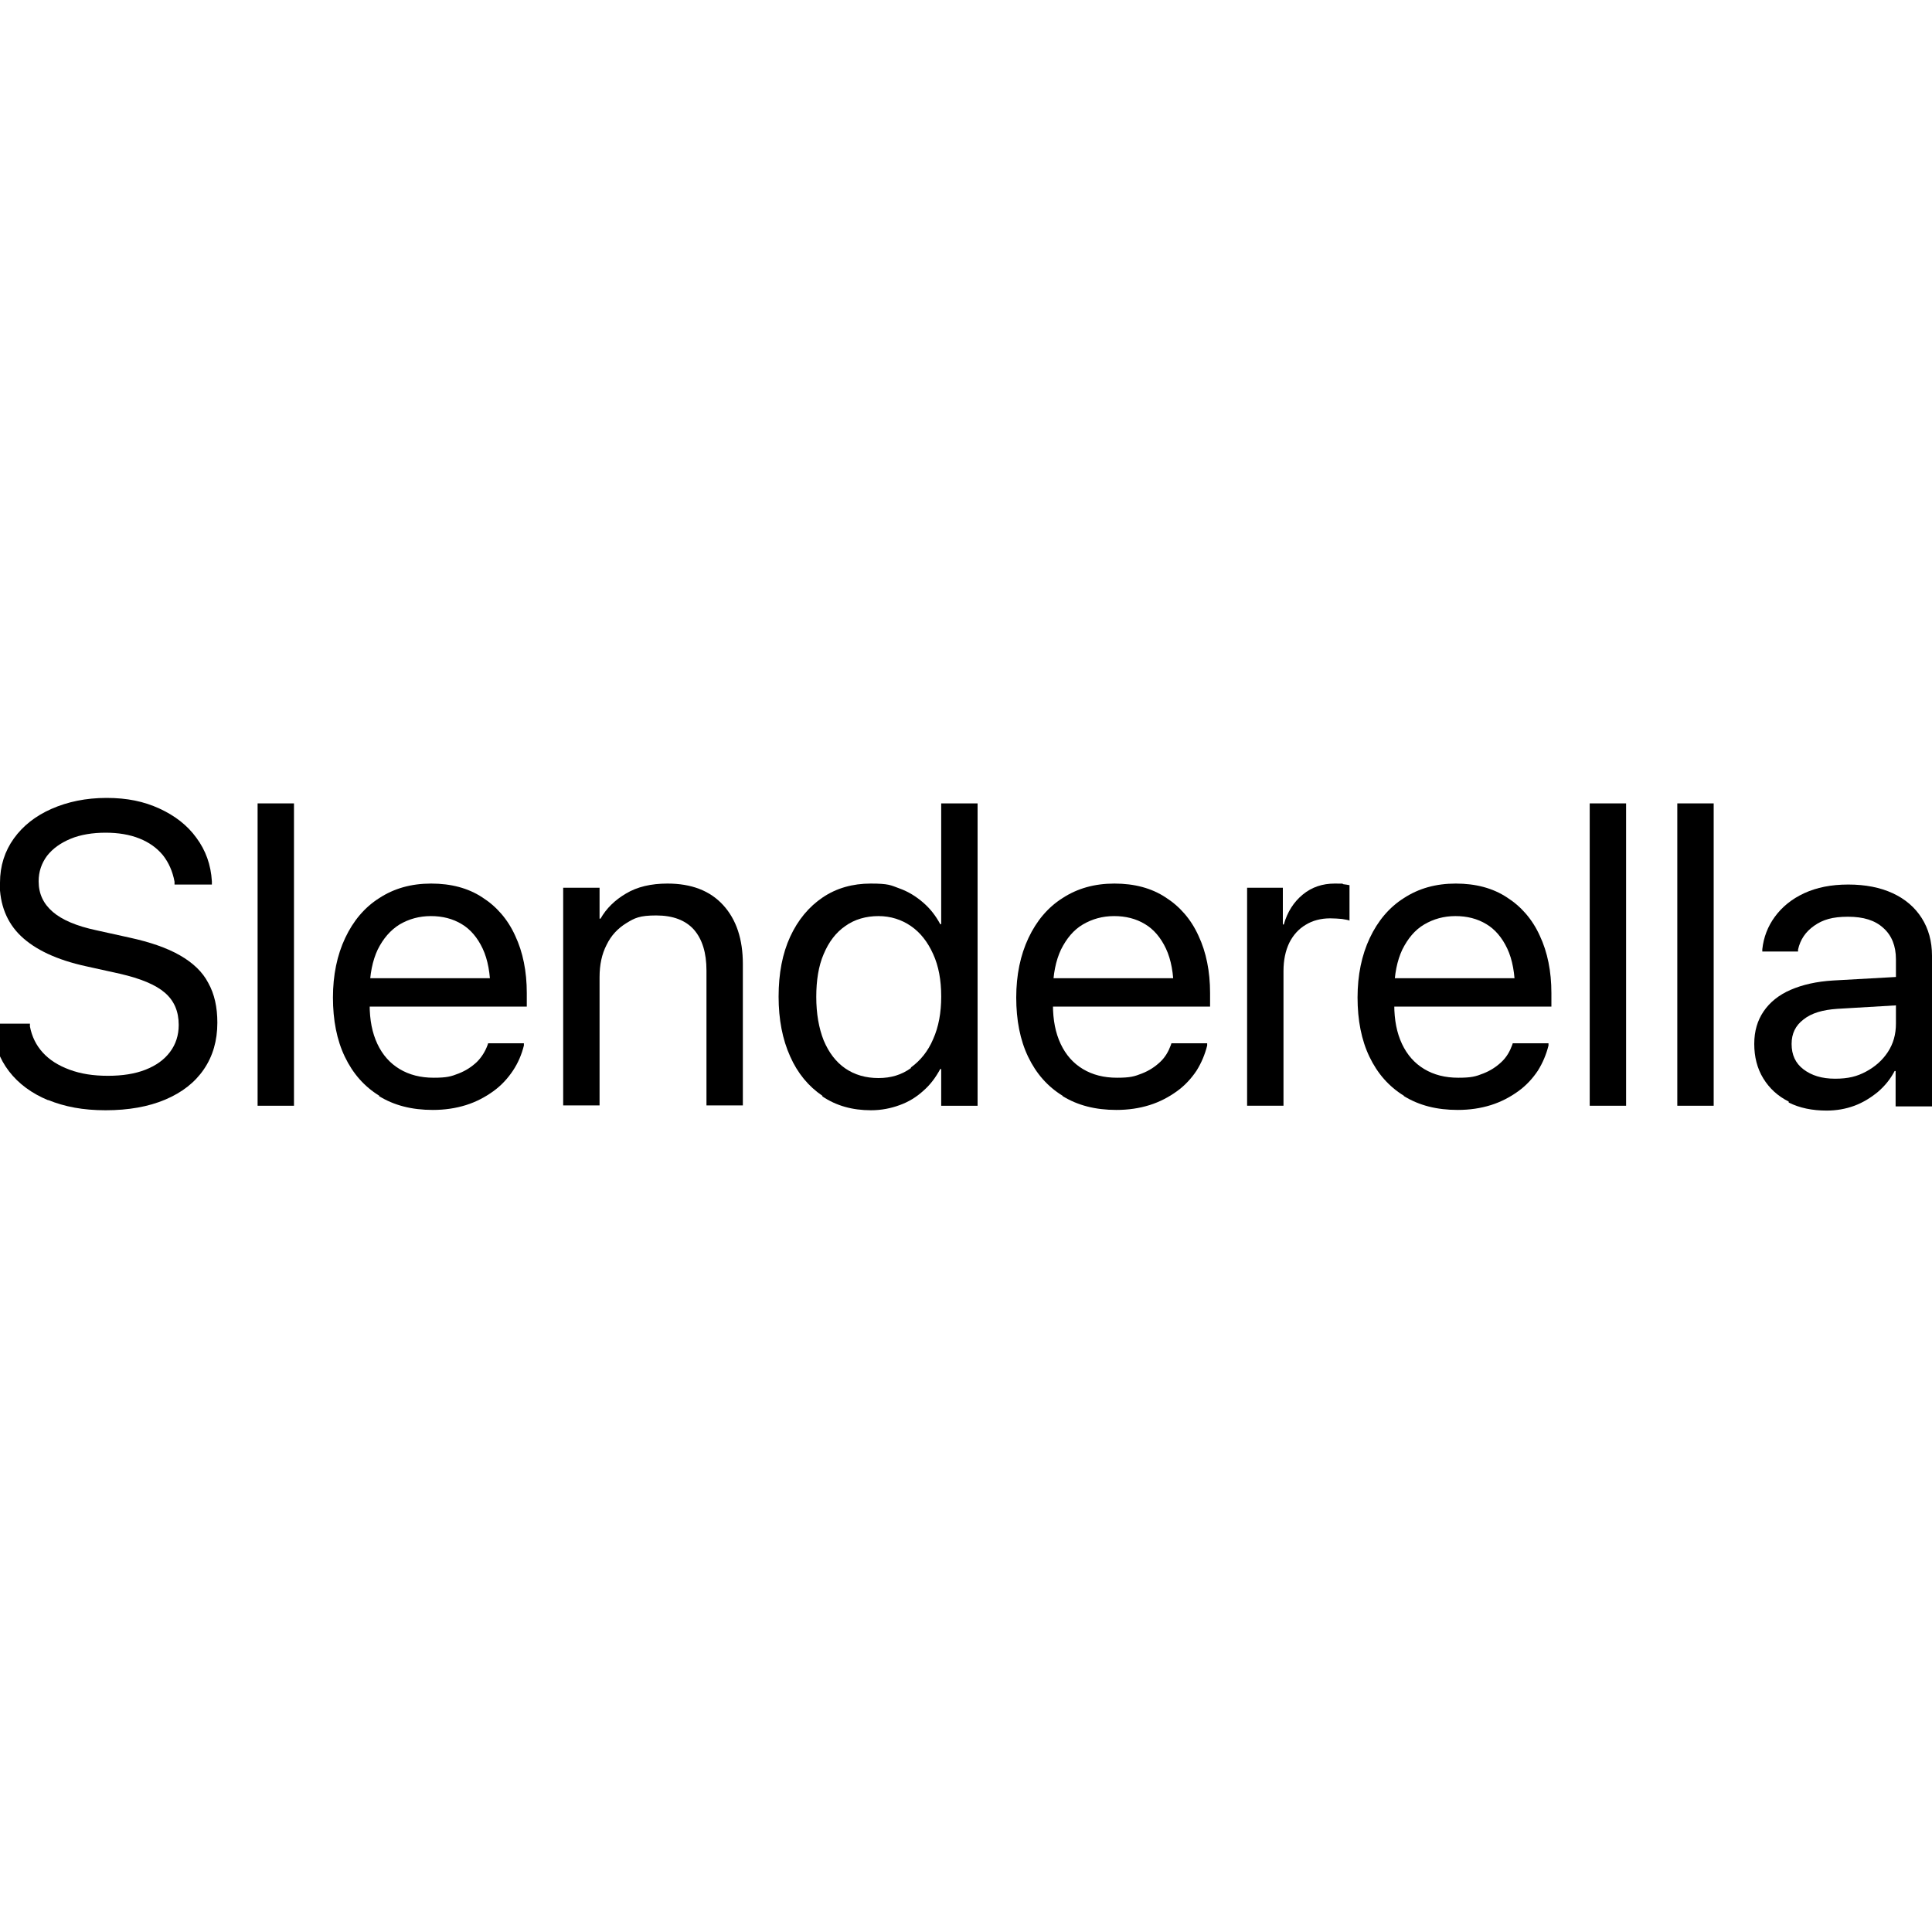 <?xml version="1.0" encoding="UTF-8"?>
<svg id="_Слой_1" xmlns="http://www.w3.org/2000/svg" version="1.1" viewBox="0 0 600 600">
  <!-- Generator: Adobe Illustrator 29.1.0, SVG Export Plug-In . SVG Version: 2.1.0 Build 142)  -->
  <path d="M15,341.7c-5.1-2.1-9.2-5.1-12.2-9-3-3.9-4.7-8.5-5.1-13.9v-.9c0,0,11.6,0,11.6,0v.9c.6,3.1,1.9,5.8,4,8.1,2.1,2.3,4.8,4,8.3,5.3s7.4,1.9,11.9,1.9,8.4-.6,11.7-1.9c3.3-1.3,5.8-3.1,7.6-5.5,1.8-2.4,2.7-5.2,2.7-8.4h0c0-4.2-1.4-7.5-4.3-10s-7.5-4.4-14-5.9l-10.4-2.3c-9.2-2-15.9-5.2-20.3-9.4-4.4-4.2-6.6-9.8-6.6-16.6H0c0-5.2,1.5-9.8,4.3-13.7,2.8-3.9,6.7-7,11.7-9.2,5-2.2,10.7-3.4,17.1-3.4s11.6,1.1,16.4,3.3c4.8,2.2,8.7,5.2,11.5,9.1,2.9,3.9,4.5,8.4,4.8,13.5v1c0,0-11.6,0-11.6,0v-.9c-.6-3.2-1.8-5.9-3.6-8.2-1.9-2.3-4.3-4-7.3-5.2-3-1.2-6.5-1.8-10.5-1.8s-7.8.6-10.9,1.9c-3.1,1.3-5.5,3-7.3,5.3-1.7,2.3-2.6,4.9-2.6,7.9h0c0,3.9,1.5,7,4.4,9.5,2.9,2.5,7.4,4.4,13.5,5.7l10.4,2.3c6.4,1.4,11.6,3.2,15.6,5.5,4,2.3,7,5.1,8.8,8.6,1.9,3.4,2.8,7.5,2.8,12.3h0c0,5.6-1.4,10.4-4.2,14.5-2.8,4.1-6.8,7.2-12,9.4-5.2,2.2-11.4,3.3-18.5,3.3s-12.7-1.1-17.9-3.2Z"/>
  <path d="M80,249.5h11.3v93.9h-11.3v-93.9Z"/>
  <path d="M117.8,340.3c-4.7-2.9-8.2-6.9-10.7-12.1-2.5-5.2-3.7-11.4-3.7-18.4h0c0-7,1.3-13.2,3.8-18.5,2.5-5.3,6-9.5,10.6-12.4,4.6-3,9.9-4.5,16.1-4.5s11.5,1.4,15.9,4.3c4.4,2.8,7.9,6.8,10.2,11.9,2.4,5.1,3.6,11.1,3.6,17.8v4.2h-54.5v-8.8h48.9l-5.7,8.2v-4.4c0-5.2-.8-9.6-2.4-13-1.6-3.4-3.8-6-6.5-7.6-2.8-1.7-6-2.5-9.6-2.5s-6.8.9-9.7,2.6c-2.9,1.8-5.1,4.4-6.8,7.8-1.6,3.4-2.5,7.7-2.5,12.7v4.4c0,4.8.8,8.8,2.4,12.2,1.6,3.4,3.9,6,6.9,7.8,3,1.8,6.5,2.7,10.6,2.7s5.4-.4,7.7-1.3c2.3-.9,4.1-2.1,5.7-3.6,1.5-1.5,2.6-3.3,3.3-5.2l.2-.6h11.1v.7c-.7,2.8-1.8,5.4-3.4,7.8-1.6,2.4-3.6,4.6-6.1,6.4-2.5,1.8-5.3,3.3-8.5,4.3-3.2,1-6.6,1.5-10.3,1.5-6.5,0-12-1.4-16.7-4.3Z"/>
  <path d="M174.9,275.7h11.3v9.6h.3c1.8-3.2,4.5-5.8,7.9-7.8,3.5-2.1,7.8-3.1,12.9-3.1,7.4,0,13.2,2.2,17.3,6.7,4.1,4.5,6.1,10.6,6.1,18.3v43.9h-11.3v-41.9c0-5.5-1.3-9.7-3.9-12.7-2.6-2.9-6.5-4.4-11.7-4.4s-6.7.8-9.3,2.4c-2.6,1.6-4.7,3.8-6.1,6.7-1.5,2.9-2.2,6.2-2.2,10.1v39.8h-11.3v-67.7Z"/>
  <path d="M255.4,340.3c-4.3-2.9-7.7-7-10-12.2-2.4-5.3-3.6-11.5-3.6-18.6h0c0-7.2,1.2-13.4,3.6-18.6,2.4-5.2,5.8-9.3,10.1-12.2,4.3-2.9,9.3-4.3,14.9-4.3s6.2.5,8.9,1.5c2.8,1,5.2,2.5,7.4,4.4,2.2,1.9,3.9,4.1,5.3,6.7h.3v-37.5h11.3v93.9h-11.3v-11.4h-.3c-1.4,2.6-3.1,4.9-5.3,6.8-2.1,1.9-4.5,3.4-7.3,4.4-2.7,1-5.7,1.6-8.9,1.6-5.8,0-10.8-1.4-15.1-4.3ZM282.9,331.5c2.9-2.1,5.3-5,6.9-8.8,1.7-3.8,2.5-8.2,2.5-13.2h0c0-5.1-.8-9.5-2.5-13.2-1.7-3.8-4-6.7-6.9-8.7s-6.3-3.1-10.1-3.1-7.4,1-10.3,3.1c-2.9,2-5.1,4.9-6.7,8.7-1.6,3.7-2.3,8.2-2.3,13.3h0c0,5.2.8,9.7,2.3,13.5,1.6,3.8,3.8,6.7,6.7,8.7,2.9,2,6.4,3,10.3,3s7.2-1,10.1-3.1Z"/>
  <path d="M330,340.3c-4.7-2.9-8.2-6.9-10.7-12.1-2.5-5.2-3.7-11.4-3.7-18.4h0c0-7,1.3-13.2,3.8-18.5,2.5-5.3,6-9.5,10.6-12.4,4.6-3,9.9-4.5,16.1-4.5s11.5,1.4,15.9,4.3c4.4,2.8,7.9,6.8,10.2,11.9,2.4,5.1,3.6,11.1,3.6,17.8v4.2h-54.5v-8.8h48.9l-5.7,8.2v-4.4c0-5.2-.8-9.6-2.4-13-1.6-3.4-3.8-6-6.5-7.6-2.8-1.7-6-2.5-9.6-2.5s-6.8.9-9.7,2.6-5.1,4.4-6.8,7.8c-1.6,3.4-2.5,7.7-2.5,12.7v4.4c0,4.8.8,8.8,2.4,12.2s3.9,6,6.9,7.8c3,1.8,6.5,2.7,10.6,2.7s5.4-.4,7.7-1.3c2.3-.9,4.1-2.1,5.7-3.6s2.6-3.3,3.3-5.2l.2-.6h11.1v.7c-.7,2.8-1.8,5.4-3.3,7.8-1.6,2.4-3.6,4.6-6.1,6.4-2.5,1.8-5.3,3.3-8.5,4.3-3.2,1-6.6,1.5-10.3,1.5-6.5,0-12-1.4-16.7-4.3Z"/>
  <path d="M387.1,275.7h11.3v11.4h.3c1.1-3.9,3.1-7,5.9-9.3,2.8-2.3,6.1-3.4,9.9-3.4s1.9,0,2.7.2c.8.1,1.4.2,1.9.3v11c-.4-.2-1.2-.3-2.3-.5-1.1-.1-2.4-.2-3.7-.2-2.9,0-5.5.7-7.6,2-2.2,1.3-3.9,3.2-5.1,5.6-1.2,2.5-1.8,5.4-1.8,8.8v41.8h-11.3v-67.7Z"/>
  <path d="M436,340.3c-4.7-2.9-8.2-6.9-10.7-12.1-2.5-5.2-3.7-11.4-3.7-18.4h0c0-7,1.3-13.2,3.8-18.5,2.5-5.3,6-9.5,10.6-12.4,4.6-3,9.9-4.5,16.1-4.5s11.5,1.4,15.9,4.3c4.4,2.8,7.9,6.8,10.2,11.9,2.4,5.1,3.6,11.1,3.6,17.8v4.2h-54.5v-8.8h48.9l-5.7,8.2v-4.4c0-5.2-.8-9.6-2.4-13-1.6-3.4-3.8-6-6.5-7.6-2.8-1.7-6-2.5-9.6-2.5s-6.8.9-9.7,2.6-5.1,4.4-6.8,7.8c-1.6,3.4-2.5,7.7-2.5,12.7v4.4c0,4.8.8,8.8,2.4,12.2s3.9,6,6.9,7.8c3,1.8,6.5,2.7,10.6,2.7s5.4-.4,7.7-1.3c2.3-.9,4.1-2.1,5.7-3.6s2.6-3.3,3.3-5.2l.2-.6h11.1v.7c-.7,2.8-1.8,5.4-3.3,7.8-1.6,2.4-3.6,4.6-6.1,6.4-2.5,1.8-5.3,3.3-8.5,4.3-3.2,1-6.6,1.5-10.3,1.5-6.5,0-12-1.4-16.7-4.3Z"/>
  <path d="M493.7,249.5h11.3v93.9h-11.3v-93.9Z"/>
  <path d="M520.9,249.5h11.3v93.9h-11.3v-93.9Z"/>
  <path d="M555.5,342.1c-3.4-1.7-6-4.1-7.9-7.2-1.9-3.1-2.8-6.7-2.8-10.7h0c0-4,1-7.3,2.9-10.1,1.9-2.8,4.7-5.1,8.4-6.7,3.7-1.6,8.1-2.6,13.2-2.9l25-1.4v8.8l-23.7,1.4c-4.5.3-8,1.3-10.5,3.3-2.5,1.9-3.7,4.4-3.7,7.6h0c0,3.4,1.2,6,3.7,7.9,2.5,1.9,5.7,2.9,9.8,2.9s6.8-.7,9.6-2.2c2.8-1.5,5.1-3.5,6.8-6.1,1.7-2.6,2.5-5.5,2.5-8.8v-20c0-4.1-1.3-7.4-3.9-9.7-2.6-2.4-6.2-3.5-11-3.5s-7.8.9-10.5,2.8c-2.7,1.9-4.3,4.3-5,7.4v.6h-11.1v-.7c.4-3.7,1.7-7.1,3.9-10.1,2.2-3,5.2-5.5,9.1-7.3,3.9-1.8,8.4-2.7,13.7-2.7s9.9.9,13.8,2.7c3.9,1.8,6.9,4.4,9,7.7,2.1,3.3,3.2,7.2,3.2,11.7v46.8h-11.3v-11h-.3c-1.3,2.5-3,4.6-5.2,6.5-2.2,1.8-4.6,3.3-7.3,4.3-2.7,1-5.6,1.5-8.6,1.5-4.5,0-8.4-.8-11.8-2.5Z"/>
</svg>